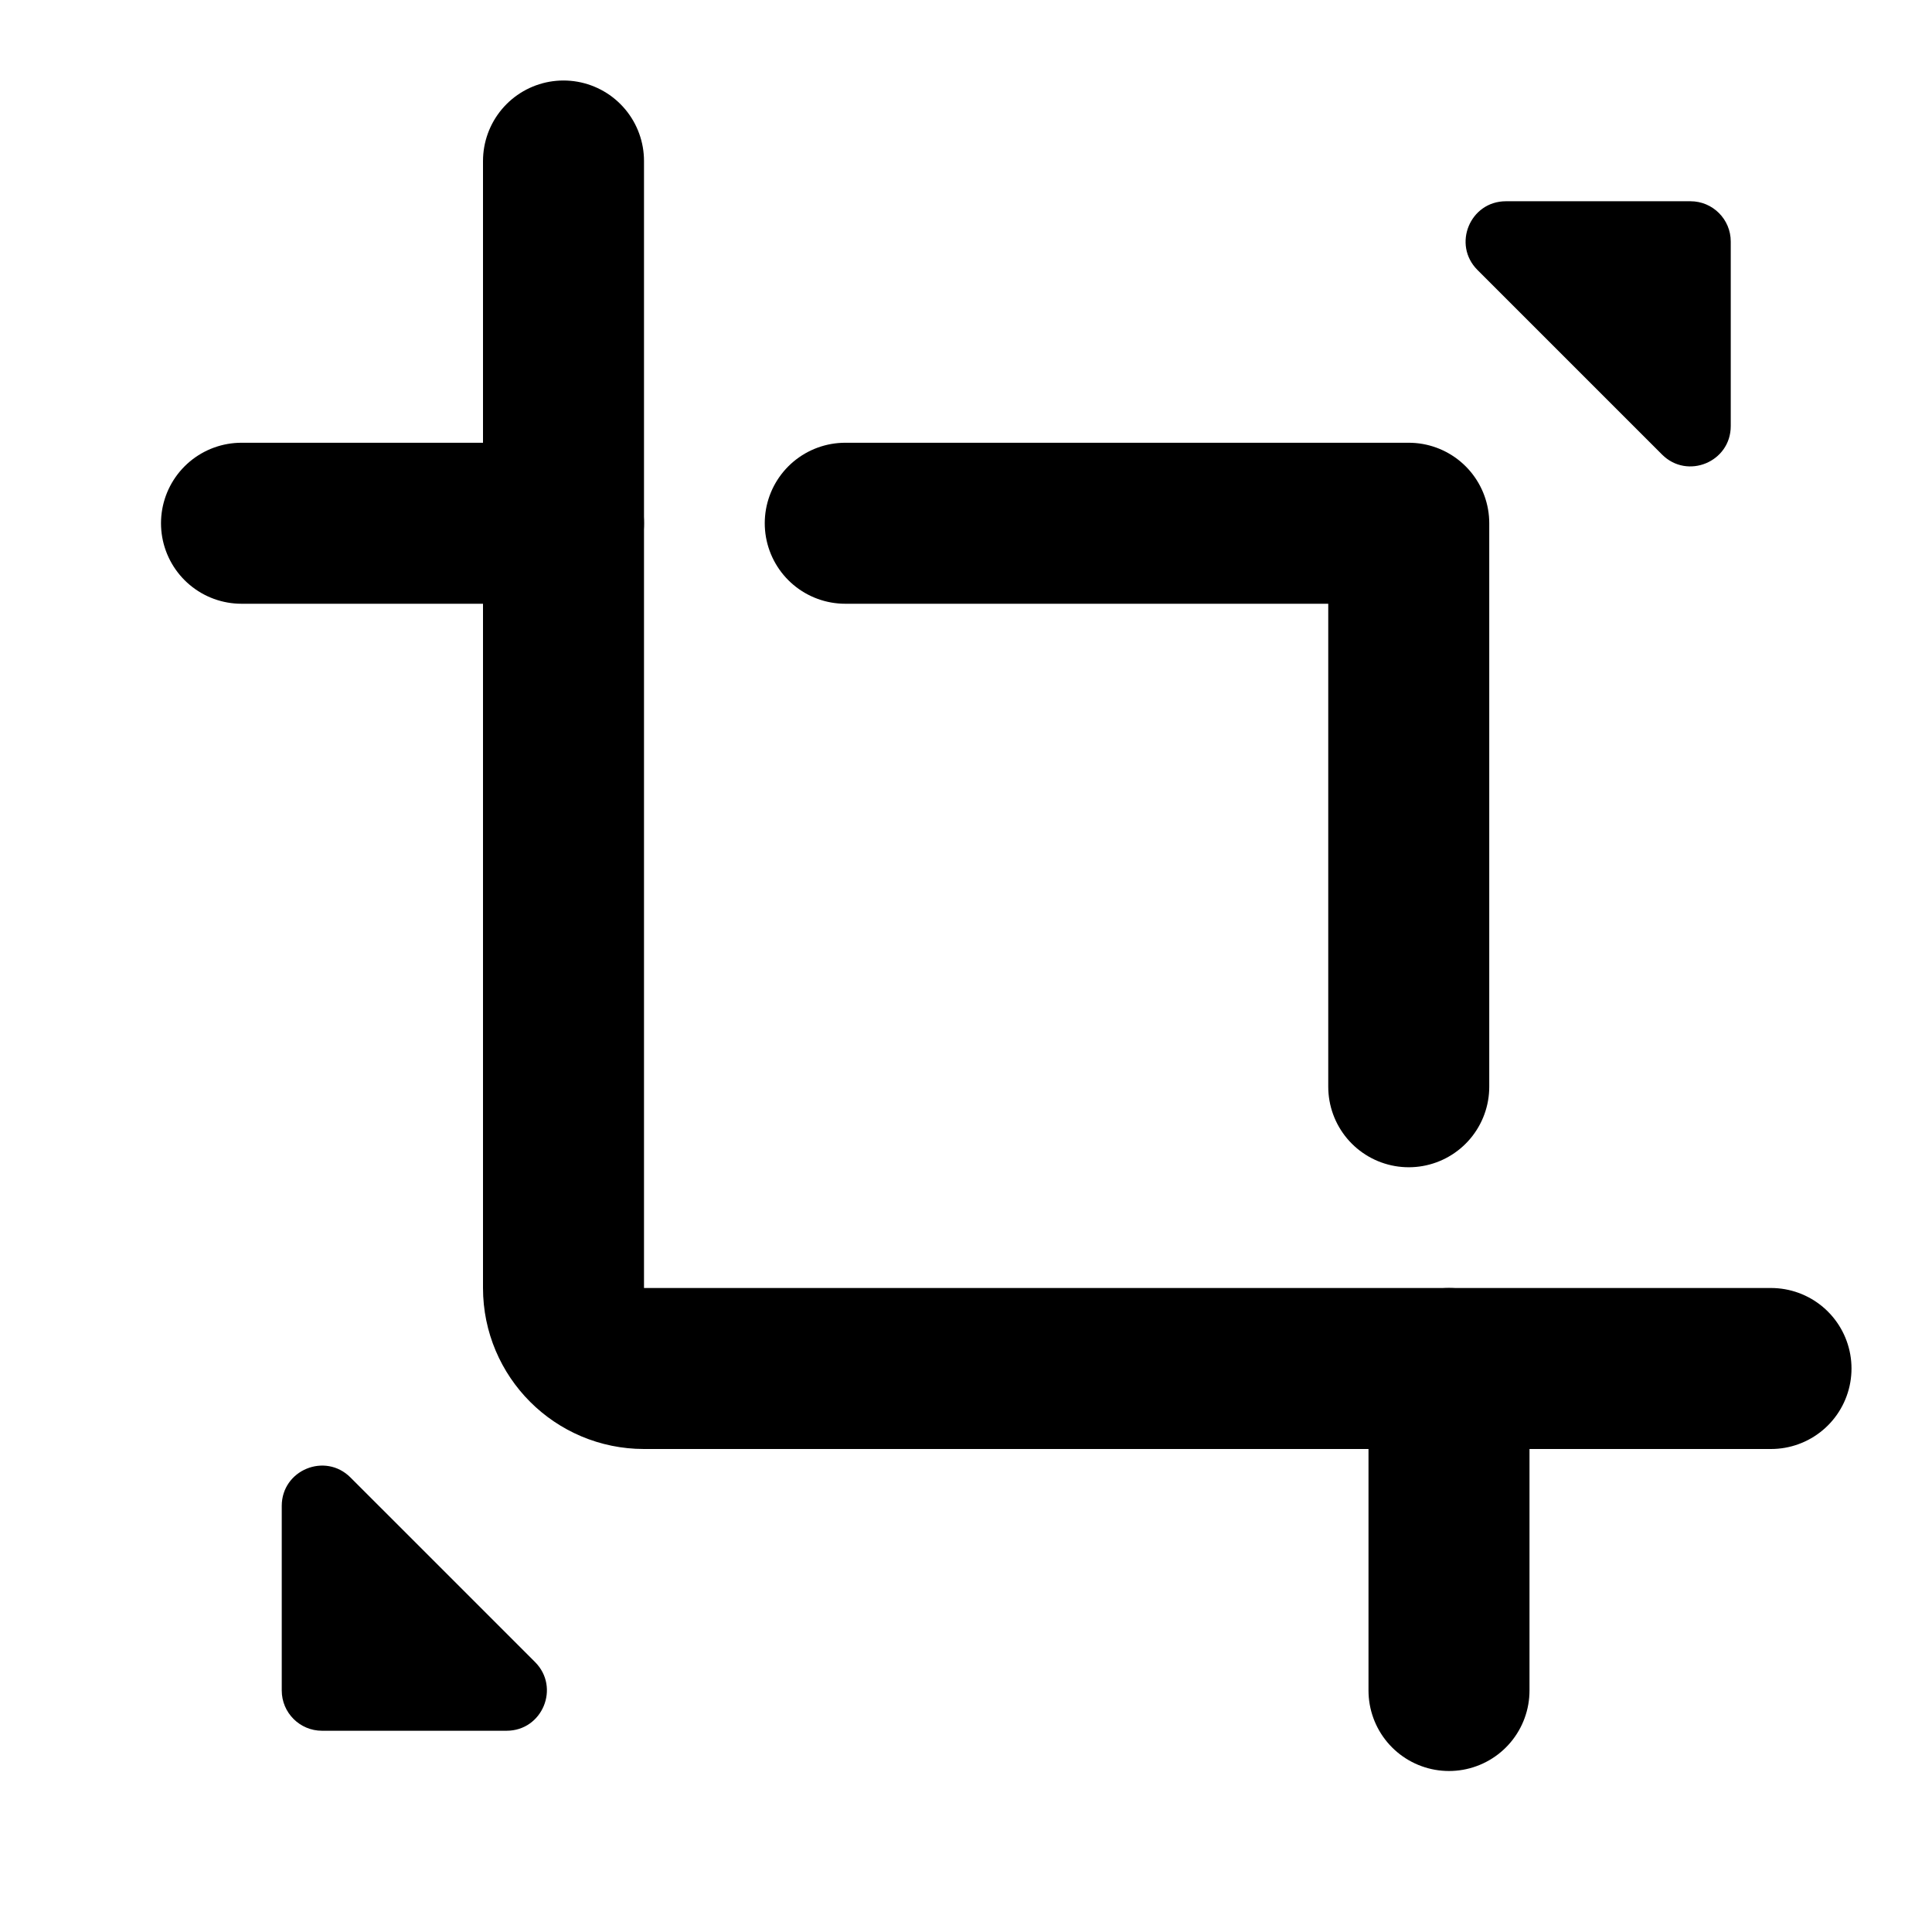 <?xml version="1.0" encoding="utf-8"?><!-- Uploaded to: SVG Repo, www.svgrepo.com, Generator: SVG Repo Mixer Tools -->
<svg width="800px" height="800px" viewBox="0 0 48 48" fill="none" xmlns="http://www.w3.org/2000/svg">
<path d="M42 5H37.414C36.523 5 36.077 6.077 36.707 6.707L41.293 11.293C41.923 11.923 43 11.477 43 10.586V6C43 5.448 42.552 5 42 5Z" fill="#000000"/>
<path d="M8 43H12.586C13.477 43 13.923 41.923 13.293 41.293L8.707 36.707C8.077 36.077 7 36.523 7 37.414L7 42C7 42.552 7.448 43 8 43Z" fill="#000000"/>
<path d="M14 4V32C14 33.105 14.895 34 16 34H44" stroke="#000000" stroke-width="4" stroke-linecap="round" stroke-linejoin="round"/>
<path d="M21 13H35V27" stroke="#000000" stroke-width="4" stroke-linecap="round" stroke-linejoin="round"/>
<path d="M14 13H6" stroke="#000000" stroke-width="4" stroke-linecap="round"/>
<path d="M36 42V34" stroke="#000000" stroke-width="4" stroke-linecap="round"/>
</svg>